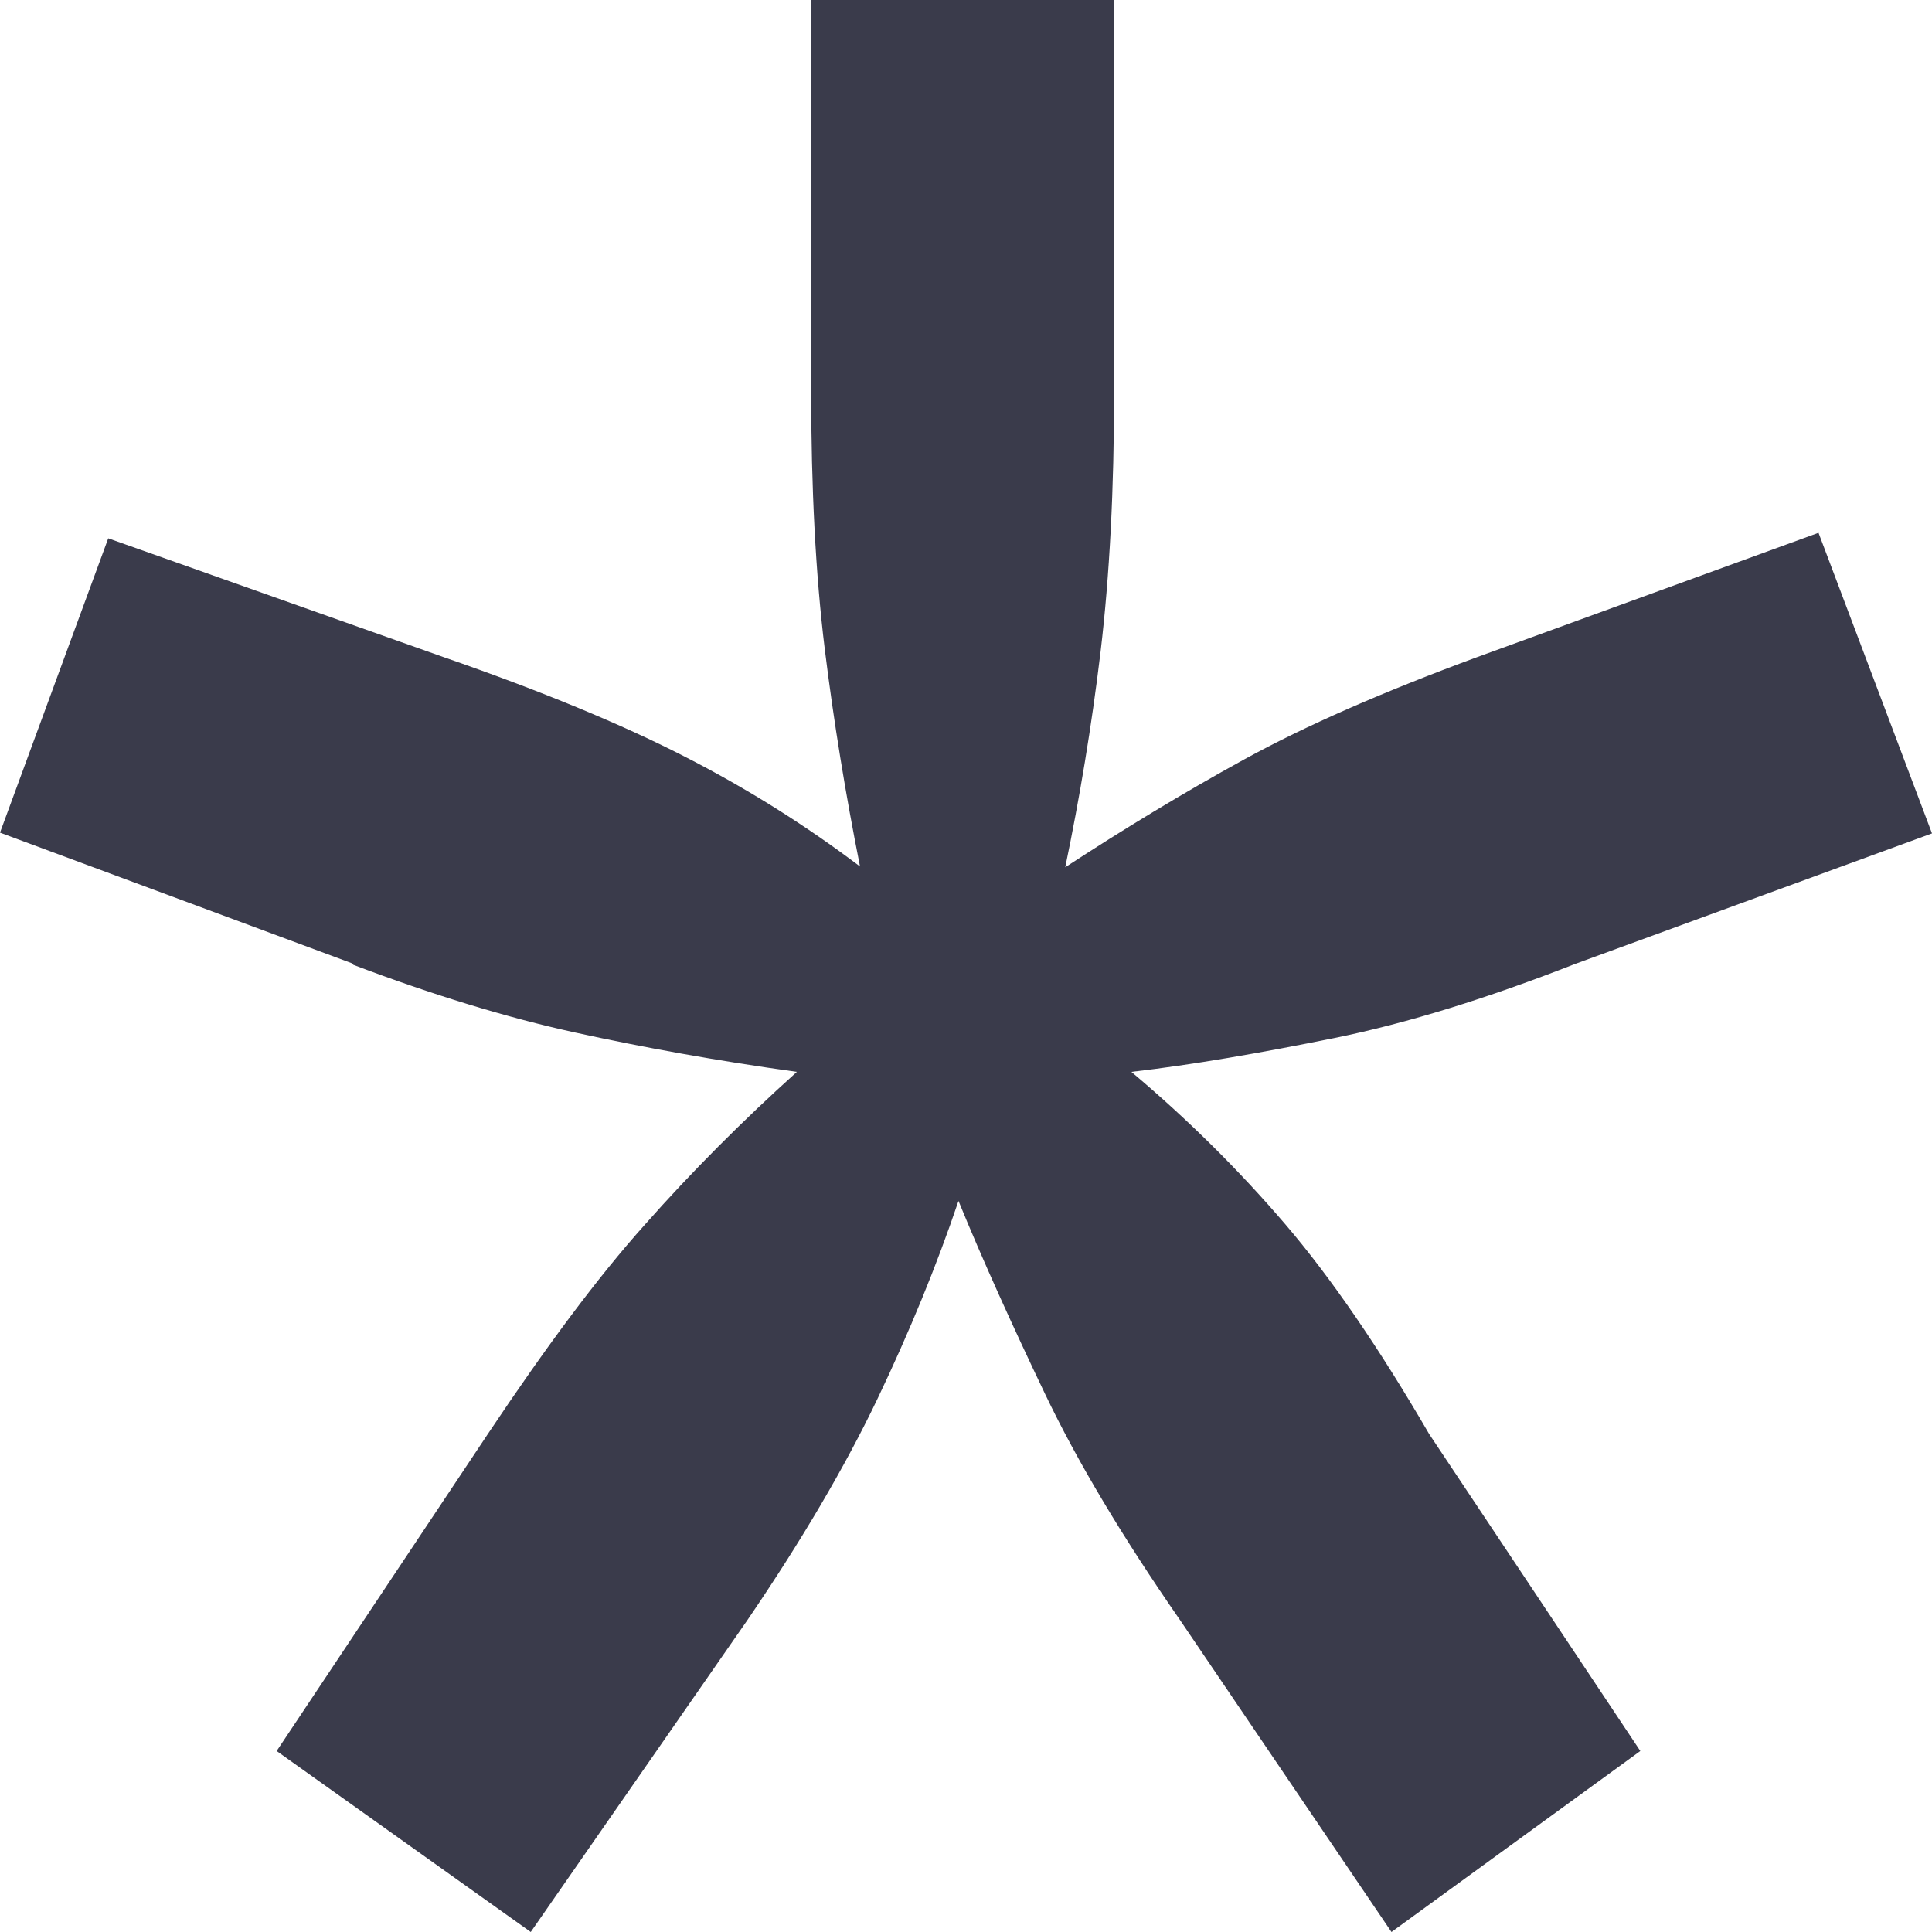 <svg width="35" height="35" viewBox="0 0 35 35" fill="none" xmlns="http://www.w3.org/2000/svg">
<path d="M6.374 17.45L0 15.084L1.961 9.752L8.035 11.904C9.805 12.517 11.249 13.116 12.393 13.701C13.537 14.285 14.599 14.955 15.58 15.697C15.321 14.399 15.103 13.073 14.94 11.748C14.776 10.407 14.695 8.853 14.695 7.071V0H20.183V7.086C20.183 8.868 20.101 10.436 19.938 11.805C19.774 13.173 19.556 14.47 19.298 15.711C20.346 15.027 21.422 14.371 22.539 13.758C23.656 13.145 25.058 12.532 26.761 11.904L32.944 9.652L35 15.098L28.531 17.464C26.965 18.077 25.508 18.534 24.173 18.805C22.838 19.075 21.613 19.289 20.496 19.418C21.545 20.301 22.471 21.228 23.288 22.183C24.105 23.139 24.977 24.407 25.889 25.976L29.716 31.721L25.208 35L21.381 29.354C20.333 27.843 19.516 26.474 18.93 25.248C18.344 24.022 17.813 22.853 17.364 21.756C16.969 22.925 16.479 24.122 15.893 25.348C15.307 26.574 14.518 27.915 13.537 29.354L9.615 35L5.012 31.721L8.839 25.976C9.887 24.407 10.827 23.139 11.685 22.183C12.529 21.228 13.455 20.301 14.436 19.418C12.992 19.218 11.658 18.976 10.418 18.705C9.179 18.434 7.831 18.02 6.401 17.479L6.374 17.45Z" fill="#3a3b4b"/>
</svg>
